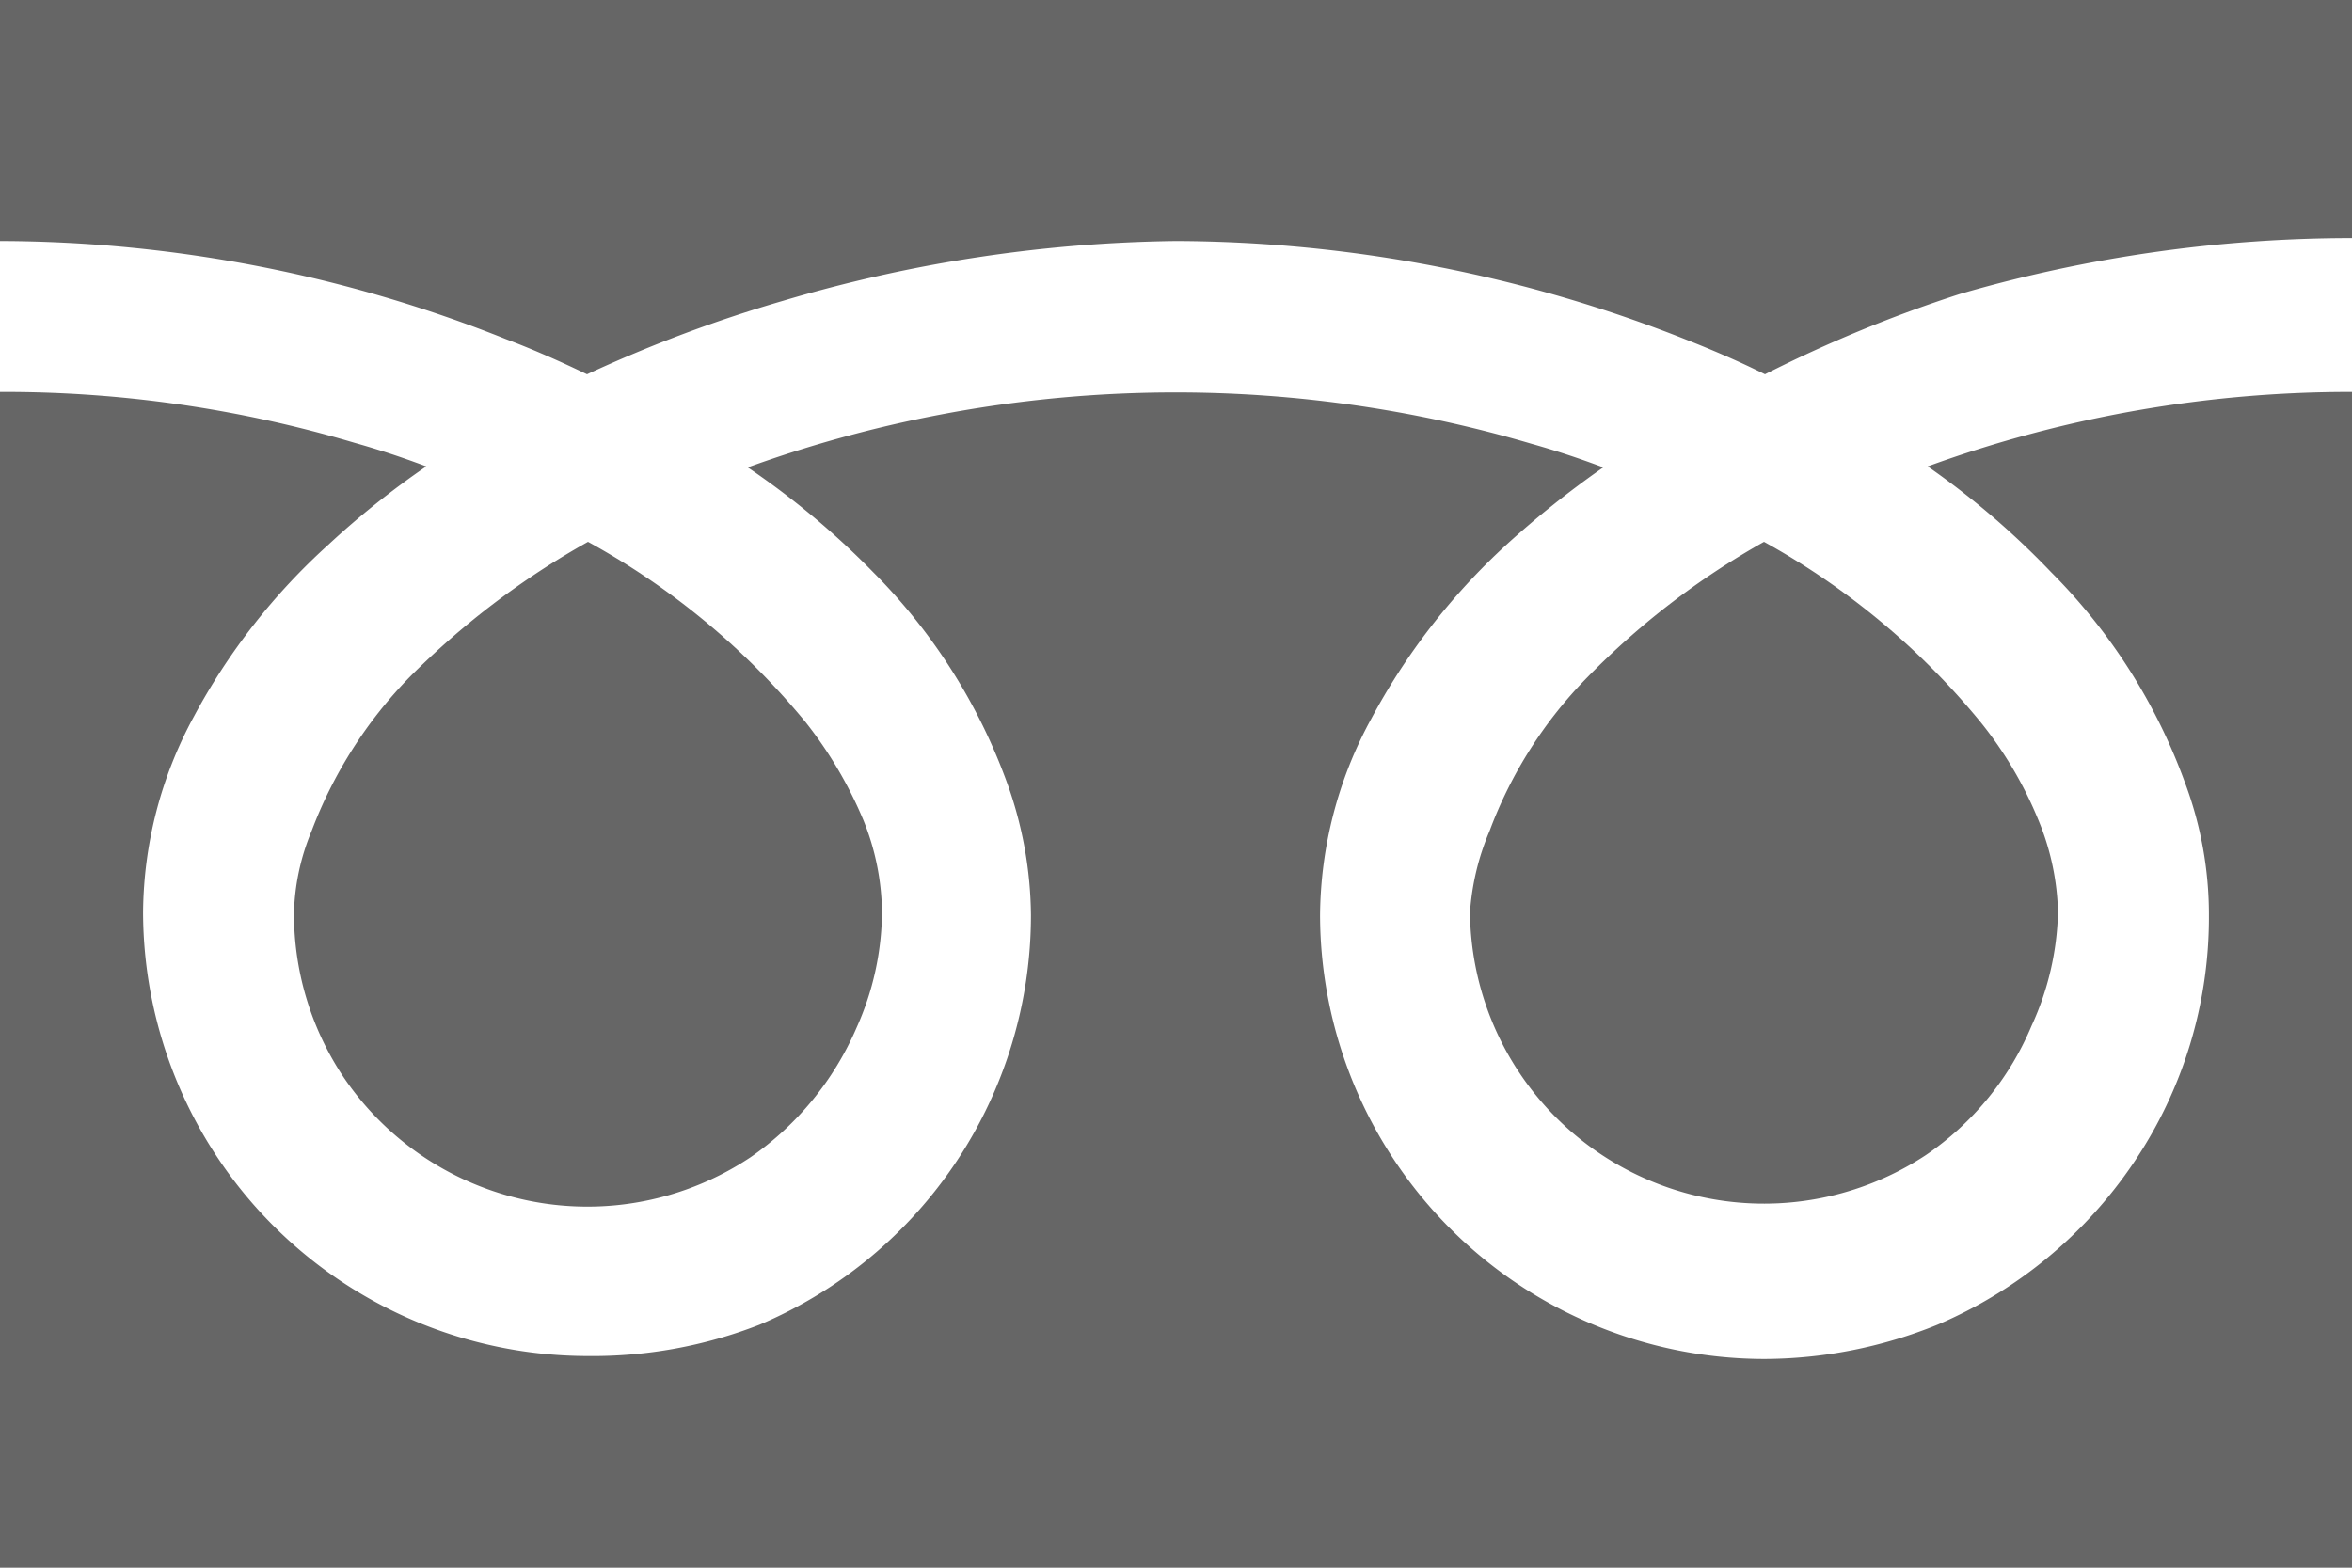 <svg xmlns="http://www.w3.org/2000/svg" viewBox="0 0 24 16" preserveAspectRatio="xMinYMid" width="24" height="16"><defs><style>.cls-1{fill:#666;}</style></defs><title>icon_tel</title><g id="レイヤー_2" data-name="レイヤー 2"><g id="レイヤー_1-2" data-name="レイヤー 1"><path class="cls-1" d="M0,0V2.46a14,14,0,0,1,5.16,1c.29.11.56.23.83.36a14.09,14.09,0,0,1,2-.75A14.69,14.69,0,0,1,12,2.46a14.23,14.23,0,0,1,5.19,1c.28.11.56.23.82.36A13.75,13.75,0,0,1,20,3a14.37,14.37,0,0,1,4-.57V0Z"/><path class="cls-1" d="M15,9.31a3,3,0,0,0,4.65,2.48,3,3,0,0,0,1.08-1.32A2.93,2.93,0,0,0,21,9.31a2.61,2.61,0,0,0-.2-.94,4,4,0,0,0-.59-1A7.62,7.62,0,0,0,18,5.53a8,8,0,0,0-1.8,1.38,4.46,4.46,0,0,0-1,1.57A2.56,2.56,0,0,0,15,9.31Z"/><path class="cls-1" d="M20.93,5.84A5.88,5.88,0,0,1,22.3,8a3.83,3.83,0,0,1,.24,1.34,4.47,4.47,0,0,1-.77,2.53,4.58,4.58,0,0,1-2,1.65,4.73,4.73,0,0,1-1.77.35,4.54,4.54,0,0,1-4.53-4.53,4.24,4.24,0,0,1,.52-2,6.7,6.7,0,0,1,1.37-1.77,9.73,9.73,0,0,1,1-.8c-.24-.09-.48-.17-.73-.24a12.84,12.84,0,0,0-8,.24A8.32,8.32,0,0,1,8.91,5.84,5.88,5.88,0,0,1,10.28,8a4.07,4.07,0,0,1,.24,1.34,4.54,4.54,0,0,1-2.77,4.18A4.68,4.68,0,0,1,6,13.84,4.54,4.54,0,0,1,1.46,9.31a4.24,4.24,0,0,1,.52-2A6.49,6.49,0,0,1,3.35,5.56a8.73,8.73,0,0,1,1-.8c-.24-.09-.48-.17-.73-.24A12.52,12.52,0,0,0,0,4V16H24V4a12.59,12.59,0,0,0-4.33.76A8.32,8.32,0,0,1,20.93,5.84Z"/><path class="cls-1" d="M3,9.31A3,3,0,0,0,3.51,11a3,3,0,0,0,1.32,1.08,3,3,0,0,0,2.83-.27,3.1,3.1,0,0,0,1.08-1.32A2.93,2.93,0,0,0,9,9.31a2.58,2.58,0,0,0-.19-.94,4.26,4.26,0,0,0-.59-1A7.62,7.62,0,0,0,6,5.53,8.28,8.28,0,0,0,4.18,6.91a4.56,4.56,0,0,0-1,1.57A2.32,2.32,0,0,0,3,9.31Z"/></g></g></svg>
